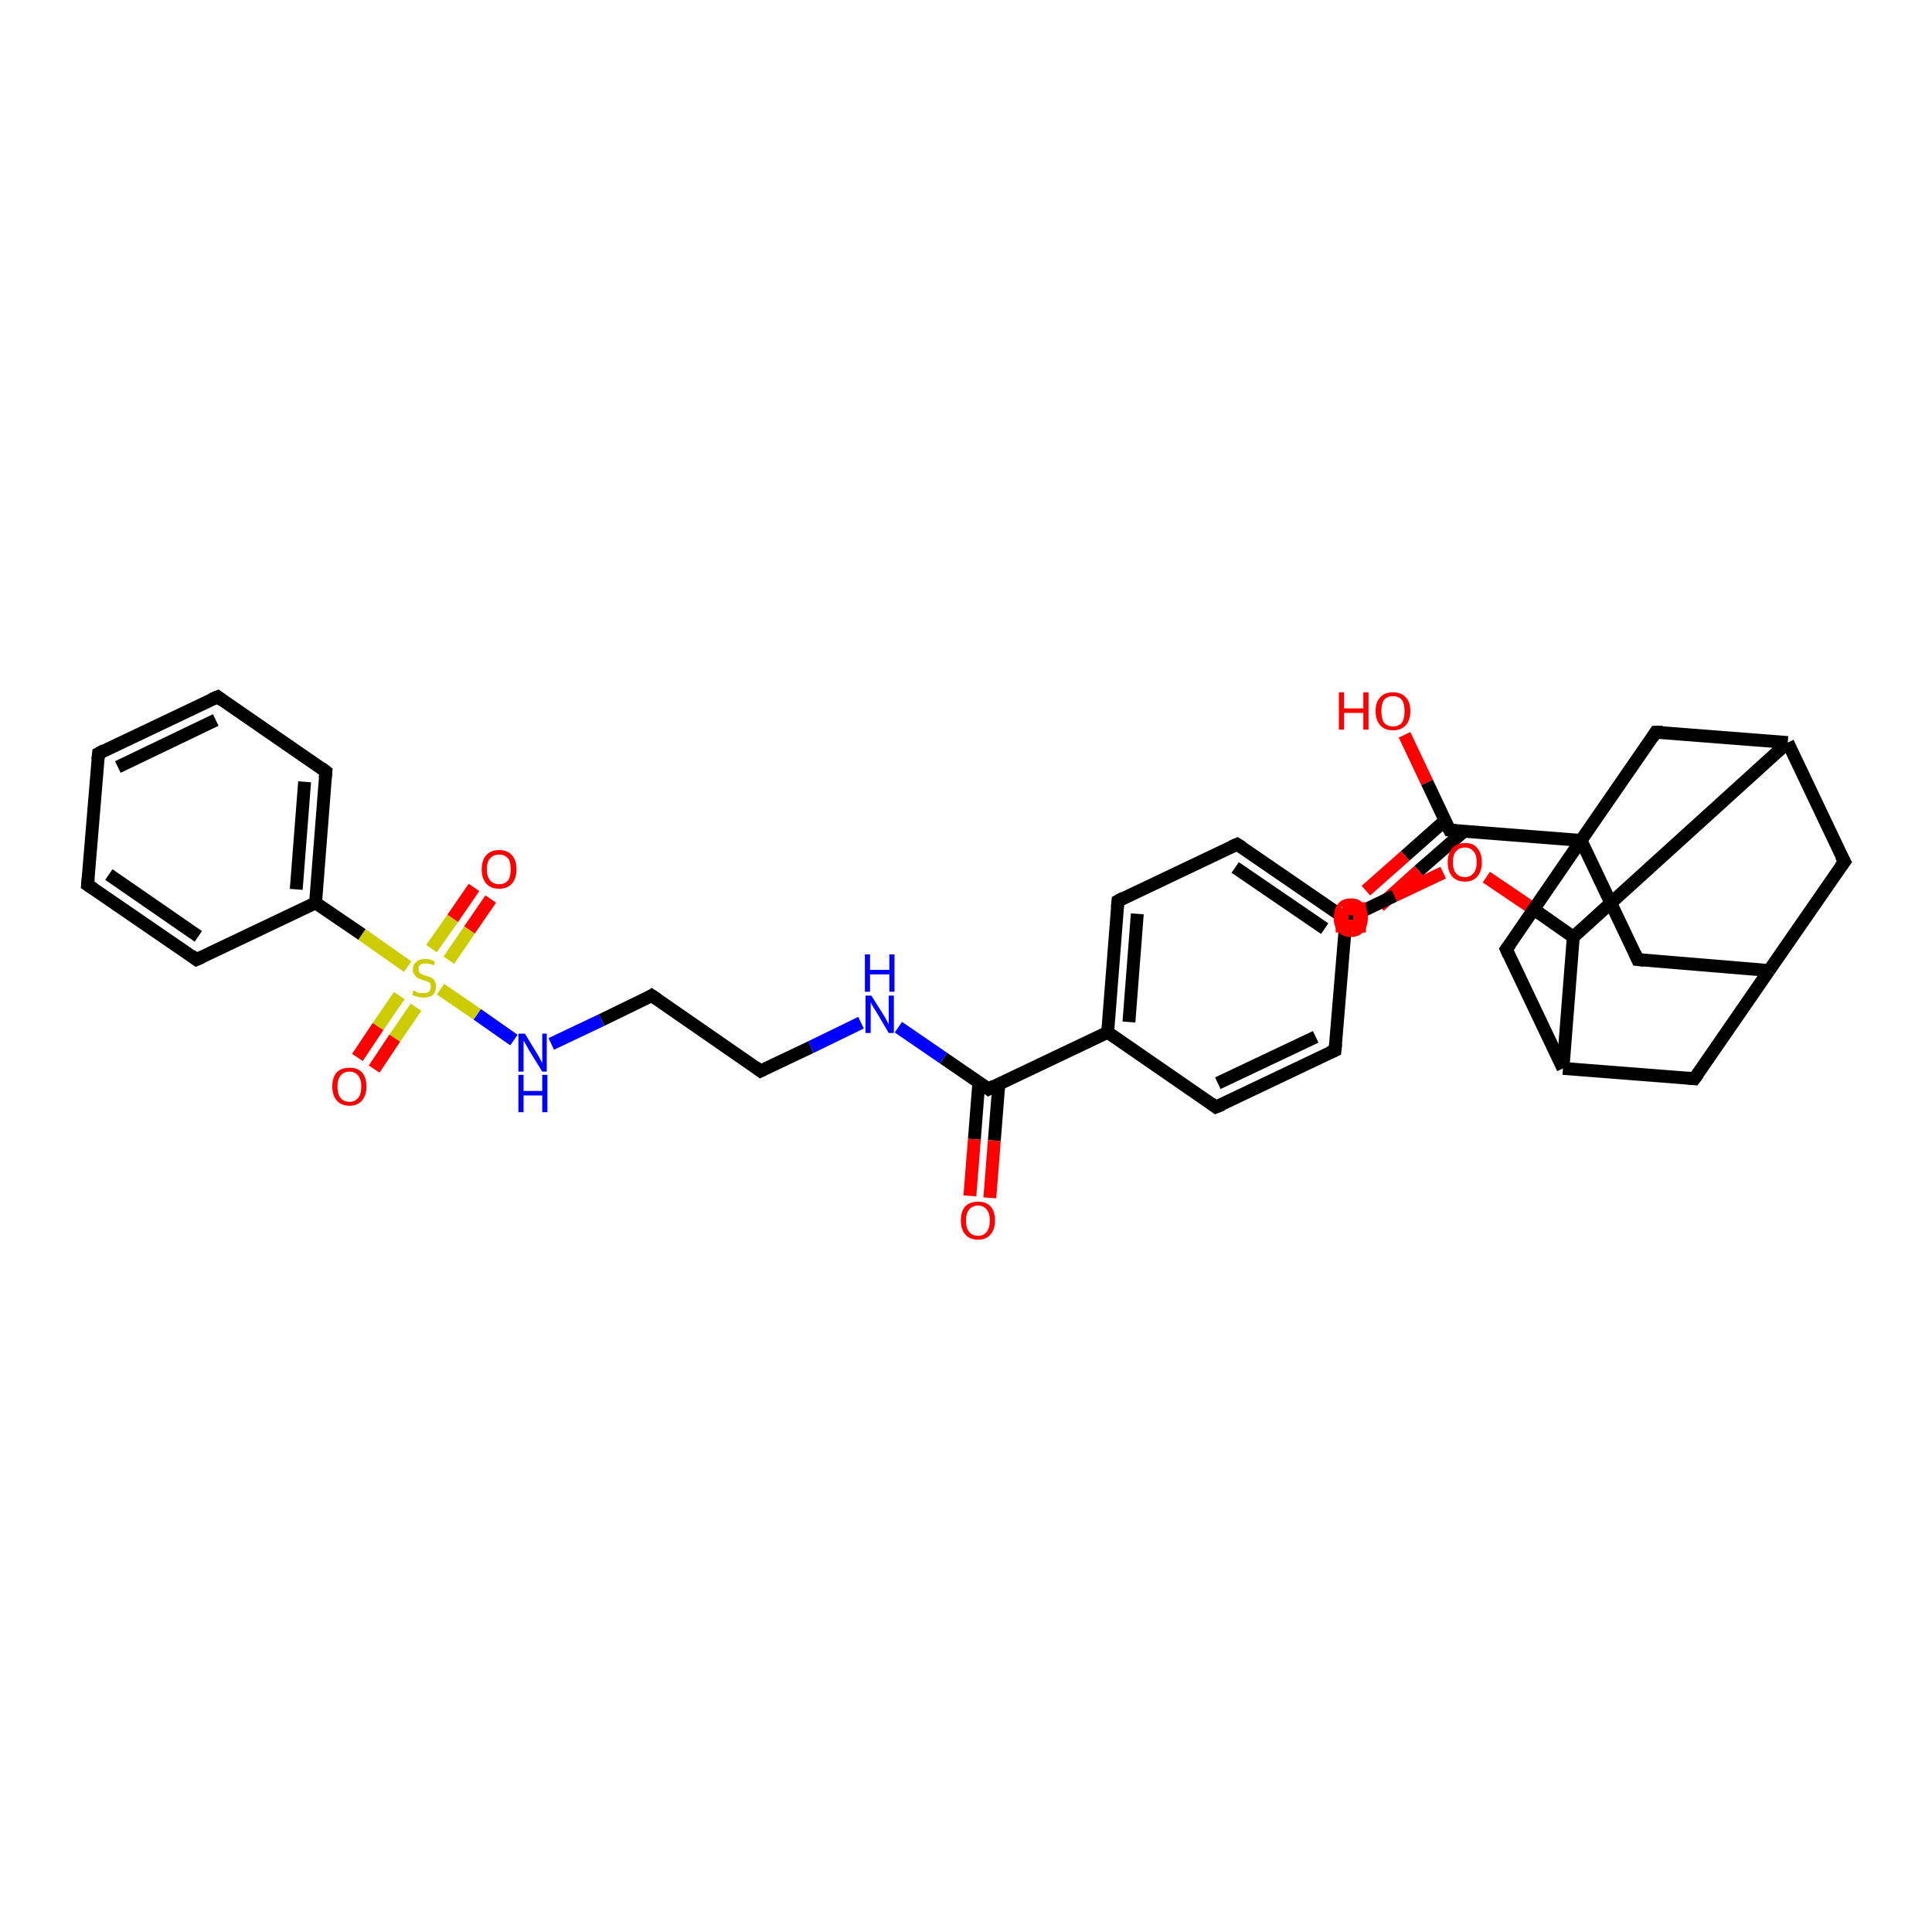 <?xml version='1.0' encoding='iso-8859-1'?>
<svg version='1.1' baseProfile='full'
              xmlns='http://www.w3.org/2000/svg'
                      xmlns:rdkit='http://www.rdkit.org/xml'
                      xmlns:xlink='http://www.w3.org/1999/xlink'
                  xml:space='preserve'
width='300px' height='300px' viewBox='0 0 300 300'>
<!-- END OF HEADER -->
<rect style='opacity:1.0;fill:#FFFFFF;stroke:none' width='300.0' height='300.0' x='0.0' y='0.0'> </rect>
<path class='bond-0 atom-0 atom-1' d='M 218.1,114.1 L 221.6,121.5' style='fill:none;fill-rule:evenodd;stroke:#FF0000;stroke-width:2.0px;stroke-linecap:butt;stroke-linejoin:miter;stroke-opacity:1' />
<path class='bond-0 atom-0 atom-1' d='M 221.6,121.5 L 225.1,128.9' style='fill:none;fill-rule:evenodd;stroke:#000000;stroke-width:2.0px;stroke-linecap:butt;stroke-linejoin:miter;stroke-opacity:1' />
<path class='bond-1 atom-1 atom-2' d='M 224.4,127.4 L 218.2,132.9' style='fill:none;fill-rule:evenodd;stroke:#000000;stroke-width:2.0px;stroke-linecap:butt;stroke-linejoin:miter;stroke-opacity:1' />
<path class='bond-1 atom-1 atom-2' d='M 218.2,132.9 L 212.1,138.3' style='fill:none;fill-rule:evenodd;stroke:#FF0000;stroke-width:2.0px;stroke-linecap:butt;stroke-linejoin:miter;stroke-opacity:1' />
<path class='bond-1 atom-1 atom-2' d='M 227.3,129.1 L 220.3,135.2' style='fill:none;fill-rule:evenodd;stroke:#000000;stroke-width:2.0px;stroke-linecap:butt;stroke-linejoin:miter;stroke-opacity:1' />
<path class='bond-1 atom-1 atom-2' d='M 220.3,135.2 L 214.2,140.7' style='fill:none;fill-rule:evenodd;stroke:#FF0000;stroke-width:2.0px;stroke-linecap:butt;stroke-linejoin:miter;stroke-opacity:1' />
<path class='bond-2 atom-1 atom-3' d='M 225.1,128.9 L 245.5,130.5' style='fill:none;fill-rule:evenodd;stroke:#000000;stroke-width:2.0px;stroke-linecap:butt;stroke-linejoin:miter;stroke-opacity:1' />
<path class='bond-3 atom-3 atom-4' d='M 245.5,130.5 L 254.3,149.0' style='fill:none;fill-rule:evenodd;stroke:#000000;stroke-width:2.0px;stroke-linecap:butt;stroke-linejoin:miter;stroke-opacity:1' />
<path class='bond-4 atom-4 atom-5' d='M 254.3,149.0 L 274.7,150.7' style='fill:none;fill-rule:evenodd;stroke:#000000;stroke-width:2.0px;stroke-linecap:butt;stroke-linejoin:miter;stroke-opacity:1' />
<path class='bond-5 atom-5 atom-6' d='M 274.7,150.7 L 286.4,133.8' style='fill:none;fill-rule:evenodd;stroke:#000000;stroke-width:2.0px;stroke-linecap:butt;stroke-linejoin:miter;stroke-opacity:1' />
<path class='bond-6 atom-6 atom-7' d='M 286.4,133.8 L 277.6,115.3' style='fill:none;fill-rule:evenodd;stroke:#000000;stroke-width:2.0px;stroke-linecap:butt;stroke-linejoin:miter;stroke-opacity:1' />
<path class='bond-7 atom-7 atom-8' d='M 277.6,115.3 L 257.1,113.7' style='fill:none;fill-rule:evenodd;stroke:#000000;stroke-width:2.0px;stroke-linecap:butt;stroke-linejoin:miter;stroke-opacity:1' />
<path class='bond-8 atom-7 atom-9' d='M 277.6,115.3 L 244.3,145.5' style='fill:none;fill-rule:evenodd;stroke:#000000;stroke-width:2.0px;stroke-linecap:butt;stroke-linejoin:miter;stroke-opacity:1' />
<path class='bond-9 atom-9 atom-10' d='M 244.3,145.5 L 237.6,140.8' style='fill:none;fill-rule:evenodd;stroke:#000000;stroke-width:2.0px;stroke-linecap:butt;stroke-linejoin:miter;stroke-opacity:1' />
<path class='bond-9 atom-9 atom-10' d='M 237.6,140.8 L 230.8,136.2' style='fill:none;fill-rule:evenodd;stroke:#FF0000;stroke-width:2.0px;stroke-linecap:butt;stroke-linejoin:miter;stroke-opacity:1' />
<path class='bond-10 atom-10 atom-11' d='M 224.1,135.5 L 216.5,139.1' style='fill:none;fill-rule:evenodd;stroke:#FF0000;stroke-width:2.0px;stroke-linecap:butt;stroke-linejoin:miter;stroke-opacity:1' />
<path class='bond-10 atom-10 atom-11' d='M 216.5,139.1 L 209.0,142.7' style='fill:none;fill-rule:evenodd;stroke:#000000;stroke-width:2.0px;stroke-linecap:butt;stroke-linejoin:miter;stroke-opacity:1' />
<path class='bond-11 atom-11 atom-12' d='M 209.0,142.7 L 192.1,131.1' style='fill:none;fill-rule:evenodd;stroke:#000000;stroke-width:2.0px;stroke-linecap:butt;stroke-linejoin:miter;stroke-opacity:1' />
<path class='bond-11 atom-11 atom-12' d='M 205.7,144.2 L 191.8,134.7' style='fill:none;fill-rule:evenodd;stroke:#000000;stroke-width:2.0px;stroke-linecap:butt;stroke-linejoin:miter;stroke-opacity:1' />
<path class='bond-12 atom-12 atom-13' d='M 192.1,131.1 L 173.6,139.9' style='fill:none;fill-rule:evenodd;stroke:#000000;stroke-width:2.0px;stroke-linecap:butt;stroke-linejoin:miter;stroke-opacity:1' />
<path class='bond-13 atom-13 atom-14' d='M 173.6,139.9 L 172.0,160.3' style='fill:none;fill-rule:evenodd;stroke:#000000;stroke-width:2.0px;stroke-linecap:butt;stroke-linejoin:miter;stroke-opacity:1' />
<path class='bond-13 atom-13 atom-14' d='M 176.6,141.9 L 175.3,158.7' style='fill:none;fill-rule:evenodd;stroke:#000000;stroke-width:2.0px;stroke-linecap:butt;stroke-linejoin:miter;stroke-opacity:1' />
<path class='bond-14 atom-14 atom-15' d='M 172.0,160.3 L 188.8,171.9' style='fill:none;fill-rule:evenodd;stroke:#000000;stroke-width:2.0px;stroke-linecap:butt;stroke-linejoin:miter;stroke-opacity:1' />
<path class='bond-15 atom-15 atom-16' d='M 188.8,171.9 L 207.3,163.1' style='fill:none;fill-rule:evenodd;stroke:#000000;stroke-width:2.0px;stroke-linecap:butt;stroke-linejoin:miter;stroke-opacity:1' />
<path class='bond-15 atom-15 atom-16' d='M 189.1,168.2 L 204.3,161.0' style='fill:none;fill-rule:evenodd;stroke:#000000;stroke-width:2.0px;stroke-linecap:butt;stroke-linejoin:miter;stroke-opacity:1' />
<path class='bond-16 atom-14 atom-17' d='M 172.0,160.3 L 153.5,169.1' style='fill:none;fill-rule:evenodd;stroke:#000000;stroke-width:2.0px;stroke-linecap:butt;stroke-linejoin:miter;stroke-opacity:1' />
<path class='bond-17 atom-17 atom-18' d='M 152.0,168.0 L 151.3,176.9' style='fill:none;fill-rule:evenodd;stroke:#000000;stroke-width:2.0px;stroke-linecap:butt;stroke-linejoin:miter;stroke-opacity:1' />
<path class='bond-17 atom-17 atom-18' d='M 151.3,176.9 L 150.6,185.7' style='fill:none;fill-rule:evenodd;stroke:#FF0000;stroke-width:2.0px;stroke-linecap:butt;stroke-linejoin:miter;stroke-opacity:1' />
<path class='bond-17 atom-17 atom-18' d='M 155.1,168.3 L 154.4,177.1' style='fill:none;fill-rule:evenodd;stroke:#000000;stroke-width:2.0px;stroke-linecap:butt;stroke-linejoin:miter;stroke-opacity:1' />
<path class='bond-17 atom-17 atom-18' d='M 154.4,177.1 L 153.7,186.0' style='fill:none;fill-rule:evenodd;stroke:#FF0000;stroke-width:2.0px;stroke-linecap:butt;stroke-linejoin:miter;stroke-opacity:1' />
<path class='bond-18 atom-17 atom-19' d='M 153.5,169.1 L 146.5,164.3' style='fill:none;fill-rule:evenodd;stroke:#000000;stroke-width:2.0px;stroke-linecap:butt;stroke-linejoin:miter;stroke-opacity:1' />
<path class='bond-18 atom-17 atom-19' d='M 146.5,164.3 L 139.5,159.5' style='fill:none;fill-rule:evenodd;stroke:#0000FF;stroke-width:2.0px;stroke-linecap:butt;stroke-linejoin:miter;stroke-opacity:1' />
<path class='bond-19 atom-19 atom-20' d='M 133.7,158.8 L 125.9,162.6' style='fill:none;fill-rule:evenodd;stroke:#0000FF;stroke-width:2.0px;stroke-linecap:butt;stroke-linejoin:miter;stroke-opacity:1' />
<path class='bond-19 atom-19 atom-20' d='M 125.9,162.6 L 118.1,166.3' style='fill:none;fill-rule:evenodd;stroke:#000000;stroke-width:2.0px;stroke-linecap:butt;stroke-linejoin:miter;stroke-opacity:1' />
<path class='bond-20 atom-20 atom-21' d='M 118.1,166.3 L 101.2,154.6' style='fill:none;fill-rule:evenodd;stroke:#000000;stroke-width:2.0px;stroke-linecap:butt;stroke-linejoin:miter;stroke-opacity:1' />
<path class='bond-21 atom-21 atom-22' d='M 101.2,154.6 L 93.4,158.4' style='fill:none;fill-rule:evenodd;stroke:#000000;stroke-width:2.0px;stroke-linecap:butt;stroke-linejoin:miter;stroke-opacity:1' />
<path class='bond-21 atom-21 atom-22' d='M 93.4,158.4 L 85.6,162.1' style='fill:none;fill-rule:evenodd;stroke:#0000FF;stroke-width:2.0px;stroke-linecap:butt;stroke-linejoin:miter;stroke-opacity:1' />
<path class='bond-22 atom-22 atom-23' d='M 79.8,161.5 L 74.1,157.5' style='fill:none;fill-rule:evenodd;stroke:#0000FF;stroke-width:2.0px;stroke-linecap:butt;stroke-linejoin:miter;stroke-opacity:1' />
<path class='bond-22 atom-22 atom-23' d='M 74.1,157.5 L 68.4,153.6' style='fill:none;fill-rule:evenodd;stroke:#CCCC00;stroke-width:2.0px;stroke-linecap:butt;stroke-linejoin:miter;stroke-opacity:1' />
<path class='bond-23 atom-23 atom-24' d='M 69.7,149.1 L 72.9,144.4' style='fill:none;fill-rule:evenodd;stroke:#CCCC00;stroke-width:2.0px;stroke-linecap:butt;stroke-linejoin:miter;stroke-opacity:1' />
<path class='bond-23 atom-23 atom-24' d='M 72.9,144.4 L 76.2,139.6' style='fill:none;fill-rule:evenodd;stroke:#FF0000;stroke-width:2.0px;stroke-linecap:butt;stroke-linejoin:miter;stroke-opacity:1' />
<path class='bond-23 atom-23 atom-24' d='M 67.0,147.3 L 70.3,142.6' style='fill:none;fill-rule:evenodd;stroke:#CCCC00;stroke-width:2.0px;stroke-linecap:butt;stroke-linejoin:miter;stroke-opacity:1' />
<path class='bond-23 atom-23 atom-24' d='M 70.3,142.6 L 73.6,137.8' style='fill:none;fill-rule:evenodd;stroke:#FF0000;stroke-width:2.0px;stroke-linecap:butt;stroke-linejoin:miter;stroke-opacity:1' />
<path class='bond-24 atom-23 atom-25' d='M 62.0,154.6 L 58.7,159.4' style='fill:none;fill-rule:evenodd;stroke:#CCCC00;stroke-width:2.0px;stroke-linecap:butt;stroke-linejoin:miter;stroke-opacity:1' />
<path class='bond-24 atom-23 atom-25' d='M 58.7,159.4 L 55.5,164.2' style='fill:none;fill-rule:evenodd;stroke:#FF0000;stroke-width:2.0px;stroke-linecap:butt;stroke-linejoin:miter;stroke-opacity:1' />
<path class='bond-24 atom-23 atom-25' d='M 64.6,156.4 L 61.3,161.2' style='fill:none;fill-rule:evenodd;stroke:#CCCC00;stroke-width:2.0px;stroke-linecap:butt;stroke-linejoin:miter;stroke-opacity:1' />
<path class='bond-24 atom-23 atom-25' d='M 61.3,161.2 L 58.1,166.0' style='fill:none;fill-rule:evenodd;stroke:#FF0000;stroke-width:2.0px;stroke-linecap:butt;stroke-linejoin:miter;stroke-opacity:1' />
<path class='bond-25 atom-23 atom-26' d='M 63.3,150.1 L 56.2,145.1' style='fill:none;fill-rule:evenodd;stroke:#CCCC00;stroke-width:2.0px;stroke-linecap:butt;stroke-linejoin:miter;stroke-opacity:1' />
<path class='bond-25 atom-23 atom-26' d='M 56.2,145.1 L 49.0,140.2' style='fill:none;fill-rule:evenodd;stroke:#000000;stroke-width:2.0px;stroke-linecap:butt;stroke-linejoin:miter;stroke-opacity:1' />
<path class='bond-26 atom-26 atom-27' d='M 49.0,140.2 L 50.6,119.8' style='fill:none;fill-rule:evenodd;stroke:#000000;stroke-width:2.0px;stroke-linecap:butt;stroke-linejoin:miter;stroke-opacity:1' />
<path class='bond-26 atom-26 atom-27' d='M 46.0,138.1 L 47.3,121.4' style='fill:none;fill-rule:evenodd;stroke:#000000;stroke-width:2.0px;stroke-linecap:butt;stroke-linejoin:miter;stroke-opacity:1' />
<path class='bond-27 atom-27 atom-28' d='M 50.6,119.8 L 33.8,108.2' style='fill:none;fill-rule:evenodd;stroke:#000000;stroke-width:2.0px;stroke-linecap:butt;stroke-linejoin:miter;stroke-opacity:1' />
<path class='bond-28 atom-28 atom-29' d='M 33.8,108.2 L 15.3,117.0' style='fill:none;fill-rule:evenodd;stroke:#000000;stroke-width:2.0px;stroke-linecap:butt;stroke-linejoin:miter;stroke-opacity:1' />
<path class='bond-28 atom-28 atom-29' d='M 33.5,111.8 L 18.3,119.1' style='fill:none;fill-rule:evenodd;stroke:#000000;stroke-width:2.0px;stroke-linecap:butt;stroke-linejoin:miter;stroke-opacity:1' />
<path class='bond-29 atom-29 atom-30' d='M 15.3,117.0 L 13.6,137.4' style='fill:none;fill-rule:evenodd;stroke:#000000;stroke-width:2.0px;stroke-linecap:butt;stroke-linejoin:miter;stroke-opacity:1' />
<path class='bond-30 atom-30 atom-31' d='M 13.6,137.4 L 30.5,149.0' style='fill:none;fill-rule:evenodd;stroke:#000000;stroke-width:2.0px;stroke-linecap:butt;stroke-linejoin:miter;stroke-opacity:1' />
<path class='bond-30 atom-30 atom-31' d='M 16.9,135.8 L 30.8,145.4' style='fill:none;fill-rule:evenodd;stroke:#000000;stroke-width:2.0px;stroke-linecap:butt;stroke-linejoin:miter;stroke-opacity:1' />
<path class='bond-31 atom-9 atom-32' d='M 244.3,145.5 L 242.7,165.9' style='fill:none;fill-rule:evenodd;stroke:#000000;stroke-width:2.0px;stroke-linecap:butt;stroke-linejoin:miter;stroke-opacity:1' />
<path class='bond-32 atom-32 atom-33' d='M 242.7,165.9 L 263.1,167.5' style='fill:none;fill-rule:evenodd;stroke:#000000;stroke-width:2.0px;stroke-linecap:butt;stroke-linejoin:miter;stroke-opacity:1' />
<path class='bond-33 atom-32 atom-34' d='M 242.7,165.9 L 233.9,147.4' style='fill:none;fill-rule:evenodd;stroke:#000000;stroke-width:2.0px;stroke-linecap:butt;stroke-linejoin:miter;stroke-opacity:1' />
<path class='bond-34 atom-8 atom-3' d='M 257.1,113.7 L 245.5,130.5' style='fill:none;fill-rule:evenodd;stroke:#000000;stroke-width:2.0px;stroke-linecap:butt;stroke-linejoin:miter;stroke-opacity:1' />
<path class='bond-35 atom-16 atom-11' d='M 207.3,163.1 L 209.0,142.7' style='fill:none;fill-rule:evenodd;stroke:#000000;stroke-width:2.0px;stroke-linecap:butt;stroke-linejoin:miter;stroke-opacity:1' />
<path class='bond-36 atom-31 atom-26' d='M 30.5,149.0 L 49.0,140.2' style='fill:none;fill-rule:evenodd;stroke:#000000;stroke-width:2.0px;stroke-linecap:butt;stroke-linejoin:miter;stroke-opacity:1' />
<path class='bond-37 atom-34 atom-3' d='M 233.9,147.4 L 245.5,130.5' style='fill:none;fill-rule:evenodd;stroke:#000000;stroke-width:2.0px;stroke-linecap:butt;stroke-linejoin:miter;stroke-opacity:1' />
<path class='bond-38 atom-33 atom-5' d='M 263.1,167.5 L 274.7,150.7' style='fill:none;fill-rule:evenodd;stroke:#000000;stroke-width:2.0px;stroke-linecap:butt;stroke-linejoin:miter;stroke-opacity:1' />
<path d='M 224.9,128.5 L 225.1,128.9 L 226.1,129.0' style='fill:none;stroke:#000000;stroke-width:2.0px;stroke-linecap:butt;stroke-linejoin:miter;stroke-opacity:1;' />
<path d='M 253.9,148.1 L 254.3,149.0 L 255.3,149.1' style='fill:none;stroke:#000000;stroke-width:2.0px;stroke-linecap:butt;stroke-linejoin:miter;stroke-opacity:1;' />
<path d='M 285.8,134.6 L 286.4,133.8 L 285.9,132.9' style='fill:none;stroke:#000000;stroke-width:2.0px;stroke-linecap:butt;stroke-linejoin:miter;stroke-opacity:1;' />
<path d='M 258.2,113.7 L 257.1,113.7 L 256.6,114.5' style='fill:none;stroke:#000000;stroke-width:2.0px;stroke-linecap:butt;stroke-linejoin:miter;stroke-opacity:1;' />
<path d='M 192.9,131.6 L 192.1,131.1 L 191.2,131.5' style='fill:none;stroke:#000000;stroke-width:2.0px;stroke-linecap:butt;stroke-linejoin:miter;stroke-opacity:1;' />
<path d='M 174.5,139.4 L 173.6,139.9 L 173.5,140.9' style='fill:none;stroke:#000000;stroke-width:2.0px;stroke-linecap:butt;stroke-linejoin:miter;stroke-opacity:1;' />
<path d='M 188.0,171.3 L 188.8,171.9 L 189.8,171.5' style='fill:none;stroke:#000000;stroke-width:2.0px;stroke-linecap:butt;stroke-linejoin:miter;stroke-opacity:1;' />
<path d='M 206.4,163.5 L 207.3,163.1 L 207.4,162.1' style='fill:none;stroke:#000000;stroke-width:2.0px;stroke-linecap:butt;stroke-linejoin:miter;stroke-opacity:1;' />
<path d='M 154.4,168.6 L 153.5,169.1 L 153.1,168.8' style='fill:none;stroke:#000000;stroke-width:2.0px;stroke-linecap:butt;stroke-linejoin:miter;stroke-opacity:1;' />
<path d='M 118.5,166.1 L 118.1,166.3 L 117.3,165.7' style='fill:none;stroke:#000000;stroke-width:2.0px;stroke-linecap:butt;stroke-linejoin:miter;stroke-opacity:1;' />
<path d='M 102.1,155.2 L 101.2,154.6 L 100.9,154.8' style='fill:none;stroke:#000000;stroke-width:2.0px;stroke-linecap:butt;stroke-linejoin:miter;stroke-opacity:1;' />
<path d='M 50.5,120.8 L 50.6,119.8 L 49.8,119.2' style='fill:none;stroke:#000000;stroke-width:2.0px;stroke-linecap:butt;stroke-linejoin:miter;stroke-opacity:1;' />
<path d='M 34.6,108.8 L 33.8,108.2 L 32.8,108.6' style='fill:none;stroke:#000000;stroke-width:2.0px;stroke-linecap:butt;stroke-linejoin:miter;stroke-opacity:1;' />
<path d='M 16.2,116.5 L 15.3,117.0 L 15.2,118.0' style='fill:none;stroke:#000000;stroke-width:2.0px;stroke-linecap:butt;stroke-linejoin:miter;stroke-opacity:1;' />
<path d='M 13.7,136.4 L 13.6,137.4 L 14.5,138.0' style='fill:none;stroke:#000000;stroke-width:2.0px;stroke-linecap:butt;stroke-linejoin:miter;stroke-opacity:1;' />
<path d='M 29.7,148.4 L 30.5,149.0 L 31.4,148.6' style='fill:none;stroke:#000000;stroke-width:2.0px;stroke-linecap:butt;stroke-linejoin:miter;stroke-opacity:1;' />
<path d='M 262.1,167.4 L 263.1,167.5 L 263.7,166.7' style='fill:none;stroke:#000000;stroke-width:2.0px;stroke-linecap:butt;stroke-linejoin:miter;stroke-opacity:1;' />
<path d='M 234.3,148.3 L 233.9,147.4 L 234.5,146.6' style='fill:none;stroke:#000000;stroke-width:2.0px;stroke-linecap:butt;stroke-linejoin:miter;stroke-opacity:1;' />
<path class='atom-0' d='M 207.9 107.5
L 208.7 107.5
L 208.7 110.0
L 211.7 110.0
L 211.7 107.5
L 212.5 107.5
L 212.5 113.3
L 211.7 113.3
L 211.7 110.7
L 208.7 110.7
L 208.7 113.3
L 207.9 113.3
L 207.9 107.5
' fill='#FF0000'/>
<path class='atom-0' d='M 213.6 110.4
Q 213.6 109.0, 214.3 108.3
Q 215.0 107.5, 216.3 107.5
Q 217.6 107.5, 218.3 108.3
Q 219.0 109.0, 219.0 110.4
Q 219.0 111.8, 218.3 112.6
Q 217.6 113.4, 216.3 113.4
Q 215.0 113.4, 214.3 112.6
Q 213.6 111.8, 213.6 110.4
M 216.3 112.8
Q 217.2 112.8, 217.7 112.2
Q 218.1 111.6, 218.1 110.4
Q 218.1 109.3, 217.7 108.7
Q 217.2 108.1, 216.3 108.1
Q 215.4 108.1, 214.9 108.7
Q 214.5 109.3, 214.5 110.4
Q 214.5 111.6, 214.9 112.2
Q 215.4 112.8, 216.3 112.8
' fill='#FF0000'/>
<path class='atom-2' d='M 207.1 142.5
Q 207.1 141.1, 207.8 140.3
Q 208.5 139.5, 209.8 139.5
Q 211.0 139.5, 211.7 140.3
Q 212.4 141.1, 212.4 142.5
Q 212.4 143.9, 211.7 144.7
Q 211.0 145.5, 209.8 145.5
Q 208.5 145.5, 207.8 144.7
Q 207.1 143.9, 207.1 142.5
M 209.8 144.8
Q 210.6 144.8, 211.1 144.2
Q 211.6 143.6, 211.6 142.5
Q 211.6 141.3, 211.1 140.8
Q 210.6 140.2, 209.8 140.2
Q 208.9 140.2, 208.4 140.8
Q 207.9 141.3, 207.9 142.5
Q 207.9 143.7, 208.4 144.2
Q 208.9 144.8, 209.8 144.8
' fill='#FF0000'/>
<path class='atom-10' d='M 224.8 133.9
Q 224.8 132.5, 225.5 131.7
Q 226.2 130.9, 227.5 130.9
Q 228.8 130.9, 229.4 131.7
Q 230.1 132.5, 230.1 133.9
Q 230.1 135.3, 229.4 136.1
Q 228.7 136.9, 227.5 136.9
Q 226.2 136.9, 225.5 136.1
Q 224.8 135.3, 224.8 133.9
M 227.5 136.2
Q 228.3 136.2, 228.8 135.6
Q 229.3 135.0, 229.3 133.9
Q 229.3 132.7, 228.8 132.2
Q 228.3 131.6, 227.5 131.6
Q 226.6 131.6, 226.1 132.2
Q 225.6 132.7, 225.6 133.9
Q 225.6 135.1, 226.1 135.6
Q 226.6 136.2, 227.5 136.2
' fill='#FF0000'/>
<path class='atom-18' d='M 149.2 189.5
Q 149.2 188.1, 149.9 187.3
Q 150.6 186.6, 151.9 186.6
Q 153.1 186.6, 153.8 187.3
Q 154.5 188.1, 154.5 189.5
Q 154.5 190.9, 153.8 191.7
Q 153.1 192.5, 151.9 192.5
Q 150.6 192.5, 149.9 191.7
Q 149.2 190.9, 149.2 189.5
M 151.9 191.9
Q 152.7 191.9, 153.2 191.3
Q 153.7 190.7, 153.7 189.5
Q 153.7 188.4, 153.2 187.8
Q 152.7 187.2, 151.9 187.2
Q 151.0 187.2, 150.5 187.8
Q 150.0 188.4, 150.0 189.5
Q 150.0 190.7, 150.5 191.3
Q 151.0 191.9, 151.9 191.9
' fill='#FF0000'/>
<path class='atom-19' d='M 135.3 154.6
L 137.2 157.6
Q 137.4 157.9, 137.7 158.5
Q 138.0 159.0, 138.0 159.1
L 138.0 154.6
L 138.8 154.6
L 138.8 160.4
L 138.0 160.4
L 136.0 157.0
Q 135.7 156.6, 135.5 156.2
Q 135.2 155.7, 135.2 155.6
L 135.2 160.4
L 134.4 160.4
L 134.4 154.6
L 135.3 154.6
' fill='#0000FF'/>
<path class='atom-19' d='M 134.3 148.2
L 135.1 148.2
L 135.1 150.6
L 138.1 150.6
L 138.1 148.2
L 138.9 148.2
L 138.9 154.0
L 138.1 154.0
L 138.1 151.3
L 135.1 151.3
L 135.1 154.0
L 134.3 154.0
L 134.3 148.2
' fill='#0000FF'/>
<path class='atom-22' d='M 81.5 160.5
L 83.4 163.6
Q 83.6 163.9, 83.9 164.5
Q 84.2 165.0, 84.2 165.1
L 84.2 160.5
L 84.9 160.5
L 84.9 166.4
L 84.2 166.4
L 82.1 163.0
Q 81.9 162.6, 81.6 162.1
Q 81.4 161.7, 81.3 161.6
L 81.3 166.4
L 80.5 166.4
L 80.5 160.5
L 81.5 160.5
' fill='#0000FF'/>
<path class='atom-22' d='M 80.5 166.9
L 81.3 166.9
L 81.3 169.4
L 84.2 169.4
L 84.2 166.9
L 85.0 166.9
L 85.0 172.7
L 84.2 172.7
L 84.2 170.1
L 81.3 170.1
L 81.3 172.7
L 80.5 172.7
L 80.5 166.9
' fill='#0000FF'/>
<path class='atom-23' d='M 64.2 153.8
Q 64.3 153.8, 64.6 154.0
Q 64.8 154.1, 65.1 154.2
Q 65.4 154.2, 65.7 154.2
Q 66.3 154.2, 66.6 154.0
Q 66.9 153.7, 66.9 153.2
Q 66.9 152.9, 66.8 152.7
Q 66.6 152.5, 66.4 152.4
Q 66.1 152.3, 65.7 152.2
Q 65.2 152.0, 64.9 151.9
Q 64.6 151.7, 64.4 151.4
Q 64.1 151.1, 64.1 150.6
Q 64.1 149.8, 64.6 149.4
Q 65.1 148.9, 66.1 148.9
Q 66.8 148.9, 67.5 149.3
L 67.4 149.9
Q 66.7 149.6, 66.1 149.6
Q 65.6 149.6, 65.3 149.8
Q 64.9 150.1, 65.0 150.5
Q 65.0 150.8, 65.1 151.0
Q 65.3 151.2, 65.5 151.3
Q 65.7 151.4, 66.1 151.5
Q 66.7 151.7, 67.0 151.8
Q 67.3 152.0, 67.5 152.3
Q 67.7 152.7, 67.7 153.2
Q 67.7 154.0, 67.2 154.5
Q 66.7 154.9, 65.8 154.9
Q 65.3 154.9, 64.9 154.8
Q 64.5 154.7, 64.0 154.5
L 64.2 153.8
' fill='#CCCC00'/>
<path class='atom-24' d='M 74.8 135.0
Q 74.8 133.6, 75.5 132.8
Q 76.2 132.0, 77.5 132.0
Q 78.8 132.0, 79.5 132.8
Q 80.2 133.6, 80.2 135.0
Q 80.2 136.4, 79.5 137.2
Q 78.8 138.0, 77.5 138.0
Q 76.2 138.0, 75.5 137.2
Q 74.8 136.4, 74.8 135.0
M 77.5 137.3
Q 78.4 137.3, 78.9 136.7
Q 79.3 136.1, 79.3 135.0
Q 79.3 133.8, 78.9 133.3
Q 78.4 132.7, 77.5 132.7
Q 76.6 132.7, 76.1 133.3
Q 75.6 133.8, 75.6 135.0
Q 75.6 136.1, 76.1 136.7
Q 76.6 137.3, 77.5 137.3
' fill='#FF0000'/>
<path class='atom-25' d='M 51.6 168.7
Q 51.6 167.3, 52.3 166.5
Q 53.0 165.8, 54.3 165.8
Q 55.5 165.8, 56.2 166.5
Q 56.9 167.3, 56.9 168.7
Q 56.9 170.1, 56.2 170.9
Q 55.5 171.7, 54.3 171.7
Q 53.0 171.7, 52.3 170.9
Q 51.6 170.1, 51.6 168.7
M 54.3 171.1
Q 55.1 171.1, 55.6 170.5
Q 56.1 169.9, 56.1 168.7
Q 56.1 167.6, 55.6 167.0
Q 55.1 166.4, 54.3 166.4
Q 53.4 166.4, 52.9 167.0
Q 52.4 167.6, 52.4 168.7
Q 52.4 169.9, 52.9 170.5
Q 53.4 171.1, 54.3 171.1
' fill='#FF0000'/>
<path class='atom-2' d='M 208.4,141.1 L 208.4,143.8 L 211.1,143.8 L 211.1,141.1 L 208.4,141.1' style='fill:none;stroke:#FF0000;stroke-width:2.0px;stroke-linecap:butt;stroke-linejoin:miter;stroke-opacity:1;' />
</svg>

